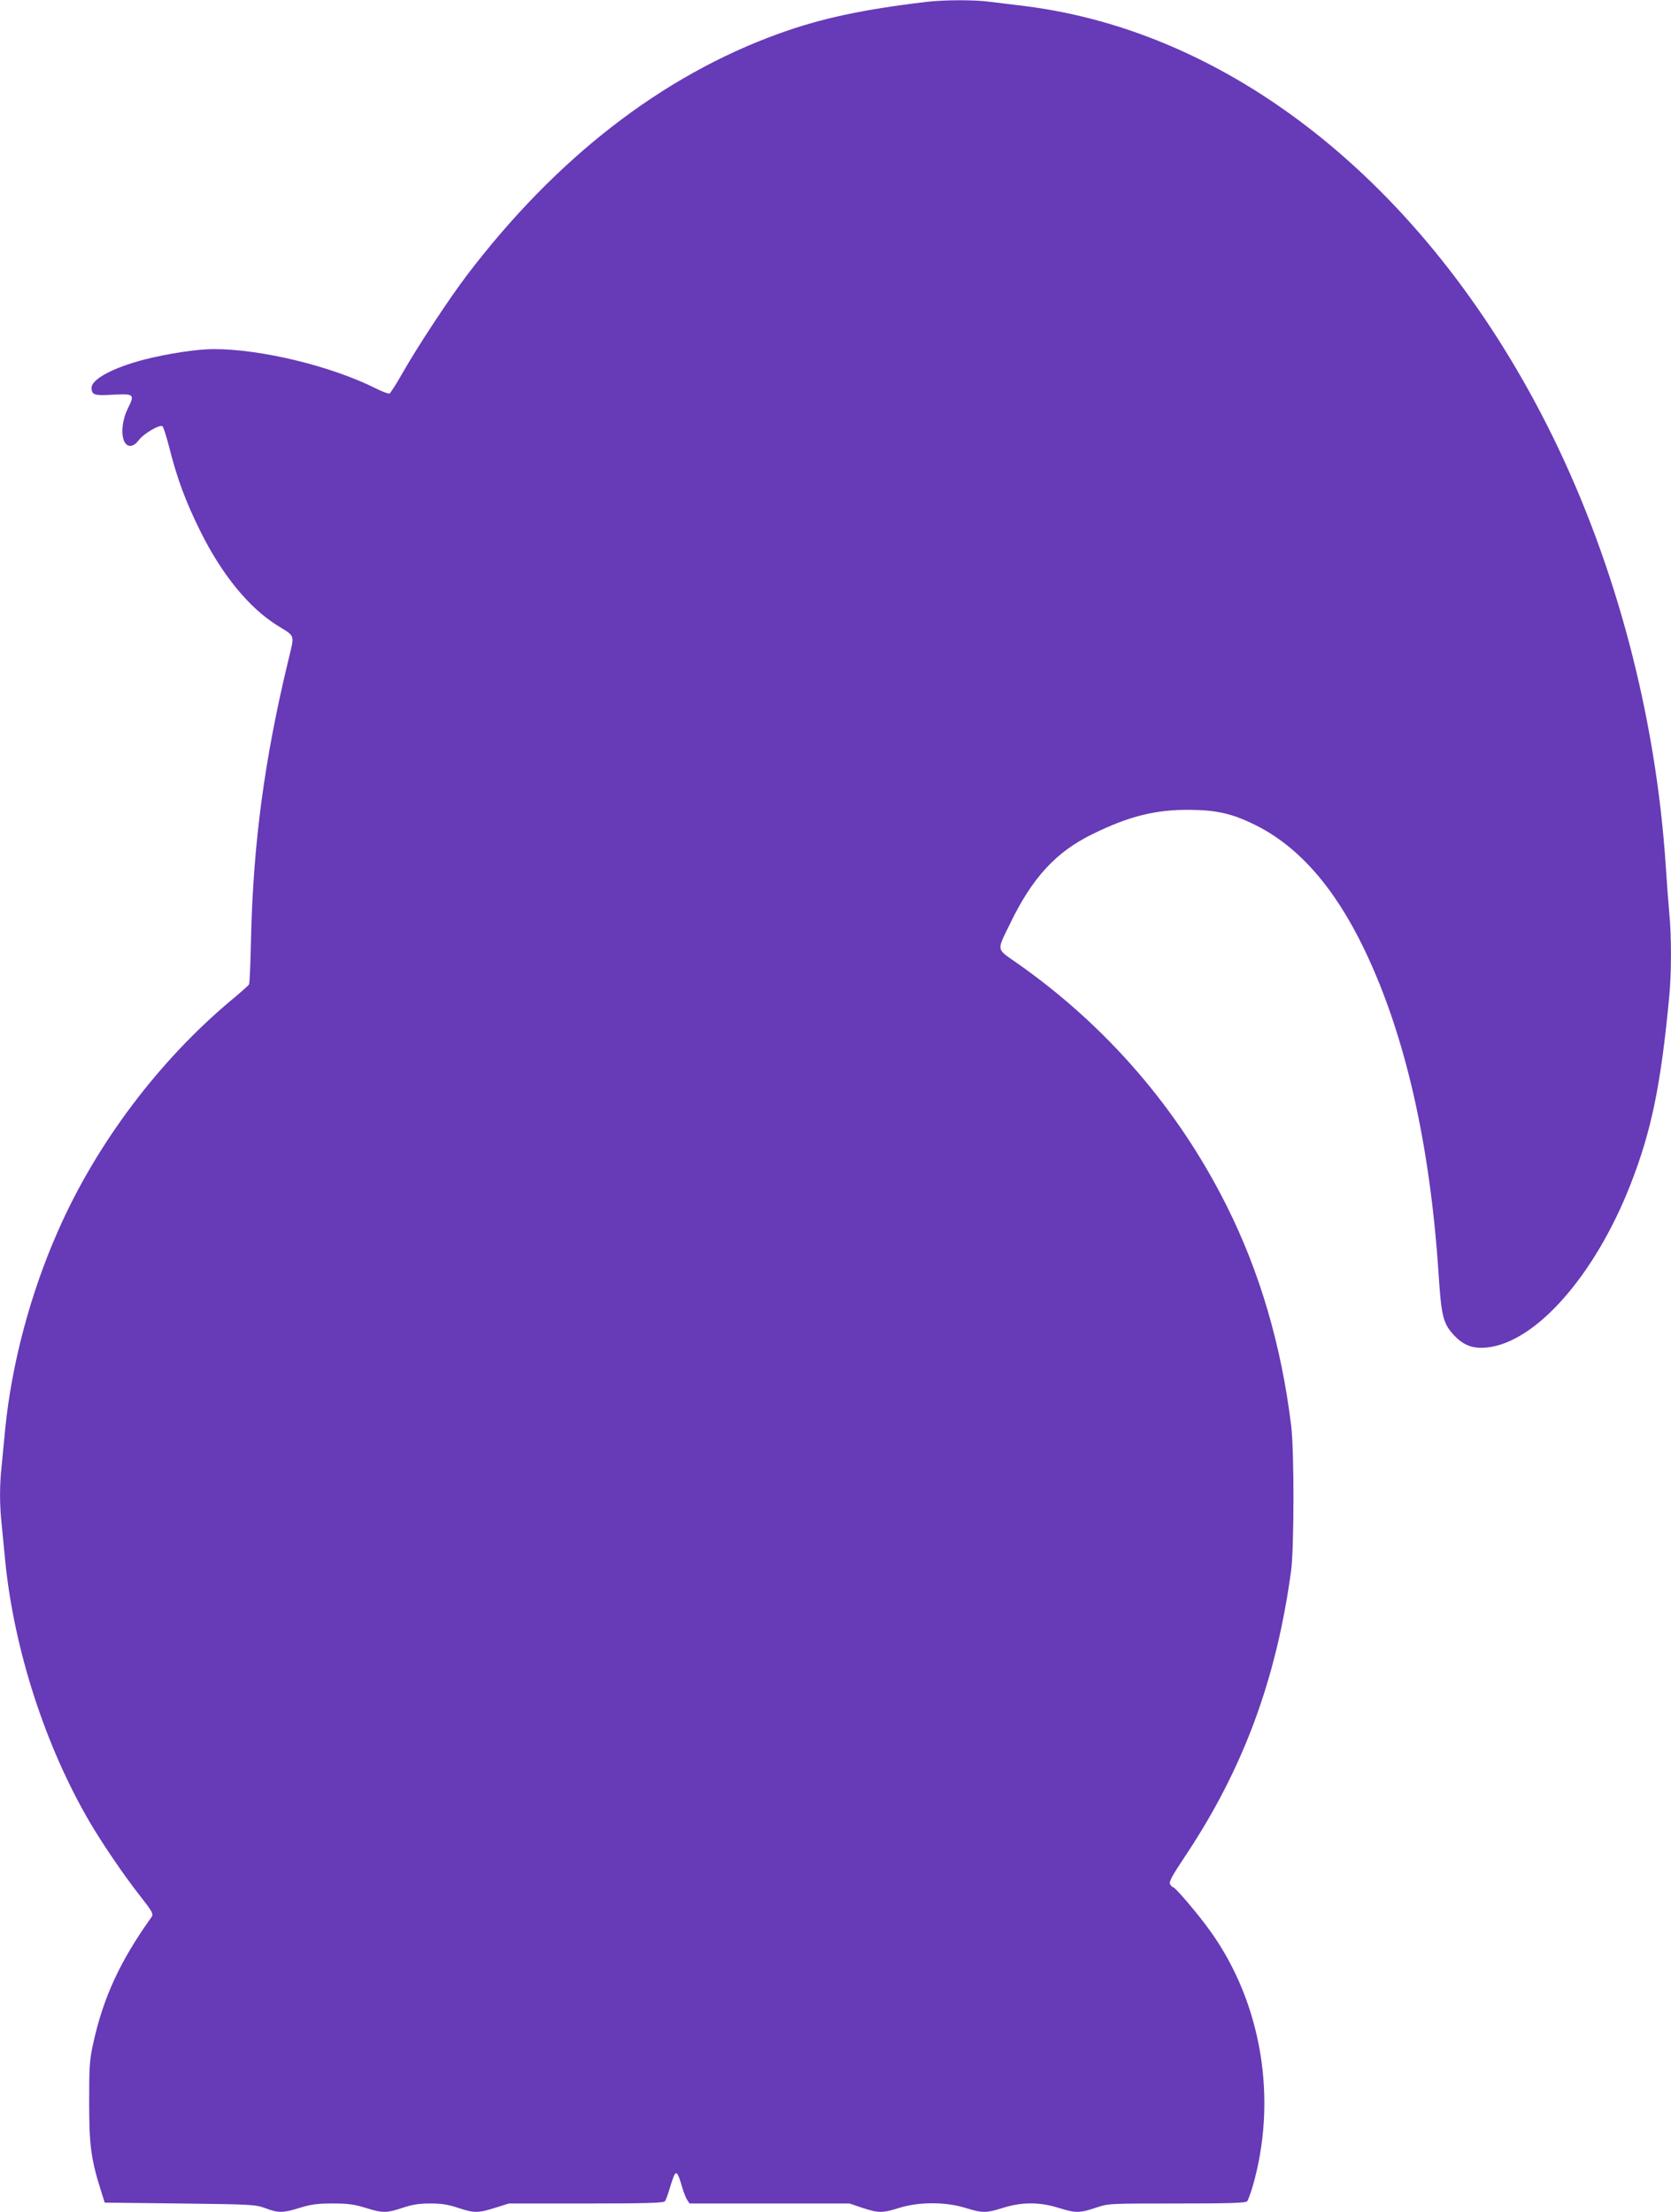 <?xml version="1.0" standalone="no"?>
<!DOCTYPE svg PUBLIC "-//W3C//DTD SVG 20010904//EN"
 "http://www.w3.org/TR/2001/REC-SVG-20010904/DTD/svg10.dtd">
<svg version="1.0" xmlns="http://www.w3.org/2000/svg"
 width="967pt" height="1280pt" viewBox="0 0 967 1280"
 preserveAspectRatio="xMidYMid meet">
<g transform="translate(0,1280) scale(0.1,-0.1)"
fill="#673ab7" stroke="none">
<path d="M5360 12789 c-370 -44 -611 -96 -854 -184 -677 -245 -1289 -720
-1805 -1399 -104 -137 -288 -417 -372 -565 -35 -62 -69 -115 -75 -118 -7 -2
-43 11 -80 30 -258 129 -662 227 -937 227 -97 0 -266 -26 -400 -60 -182 -47
-307 -114 -307 -164 0 -41 17 -46 119 -40 127 7 132 3 92 -77 -49 -98 -42
-219 13 -219 15 0 33 12 49 33 29 39 124 94 138 80 5 -5 23 -61 39 -124 45
-178 94 -311 180 -484 123 -248 279 -440 443 -543 110 -69 103 -45 62 -217
-135 -563 -199 -1044 -212 -1585 -3 -146 -8 -270 -12 -276 -3 -6 -49 -47 -101
-90 -421 -352 -783 -833 -1004 -1336 -160 -361 -269 -772 -306 -1148 -6 -63
-15 -156 -20 -207 -13 -116 -13 -230 0 -346 5 -51 14 -144 20 -207 51 -514
232 -1075 491 -1516 74 -126 198 -308 291 -426 69 -88 77 -103 66 -119 -185
-259 -281 -468 -340 -739 -20 -92 -22 -133 -22 -335 0 -245 10 -326 67 -507
l23 -73 434 -5 c417 -5 438 -6 495 -27 77 -29 103 -28 200 2 65 20 101 25 190
25 89 0 125 -5 190 -25 99 -31 121 -31 215 0 56 19 96 25 160 25 64 0 104 -6
160 -25 94 -31 116 -31 215 0 l80 25 446 0 c345 0 449 3 457 13 5 6 17 39 27
72 9 33 22 68 27 79 13 24 22 11 44 -64 8 -30 22 -65 30 -78 l14 -22 463 0
463 0 74 -25 c94 -31 116 -31 215 0 114 35 267 35 380 0 100 -31 121 -31 220
0 109 34 211 34 320 0 99 -31 121 -31 215 0 74 25 76 25 471 25 305 0 399 3
406 13 6 6 19 44 31 82 147 504 55 1064 -244 1481 -66 93 -203 254 -215 254
-5 0 -13 8 -18 18 -7 14 11 47 89 164 335 503 527 1022 612 1653 17 133 18
691 0 835 -57 467 -182 891 -374 1274 -280 559 -691 1036 -1205 1398 -131 92
-127 70 -48 233 129 267 266 416 480 520 208 102 363 141 560 139 156 -1 247
-22 380 -88 250 -124 459 -362 631 -721 235 -489 379 -1120 429 -1875 16 -251
27 -291 94 -361 53 -55 108 -74 186 -66 282 29 623 415 829 939 122 311 177
574 226 1093 13 137 13 354 0 482 -5 54 -14 175 -20 268 -57 868 -286 1738
-655 2490 -696 1416 -1825 2336 -3055 2490 -69 8 -161 20 -205 25 -94 12 -259
11 -365 -1z"/>
</g>
</svg>
